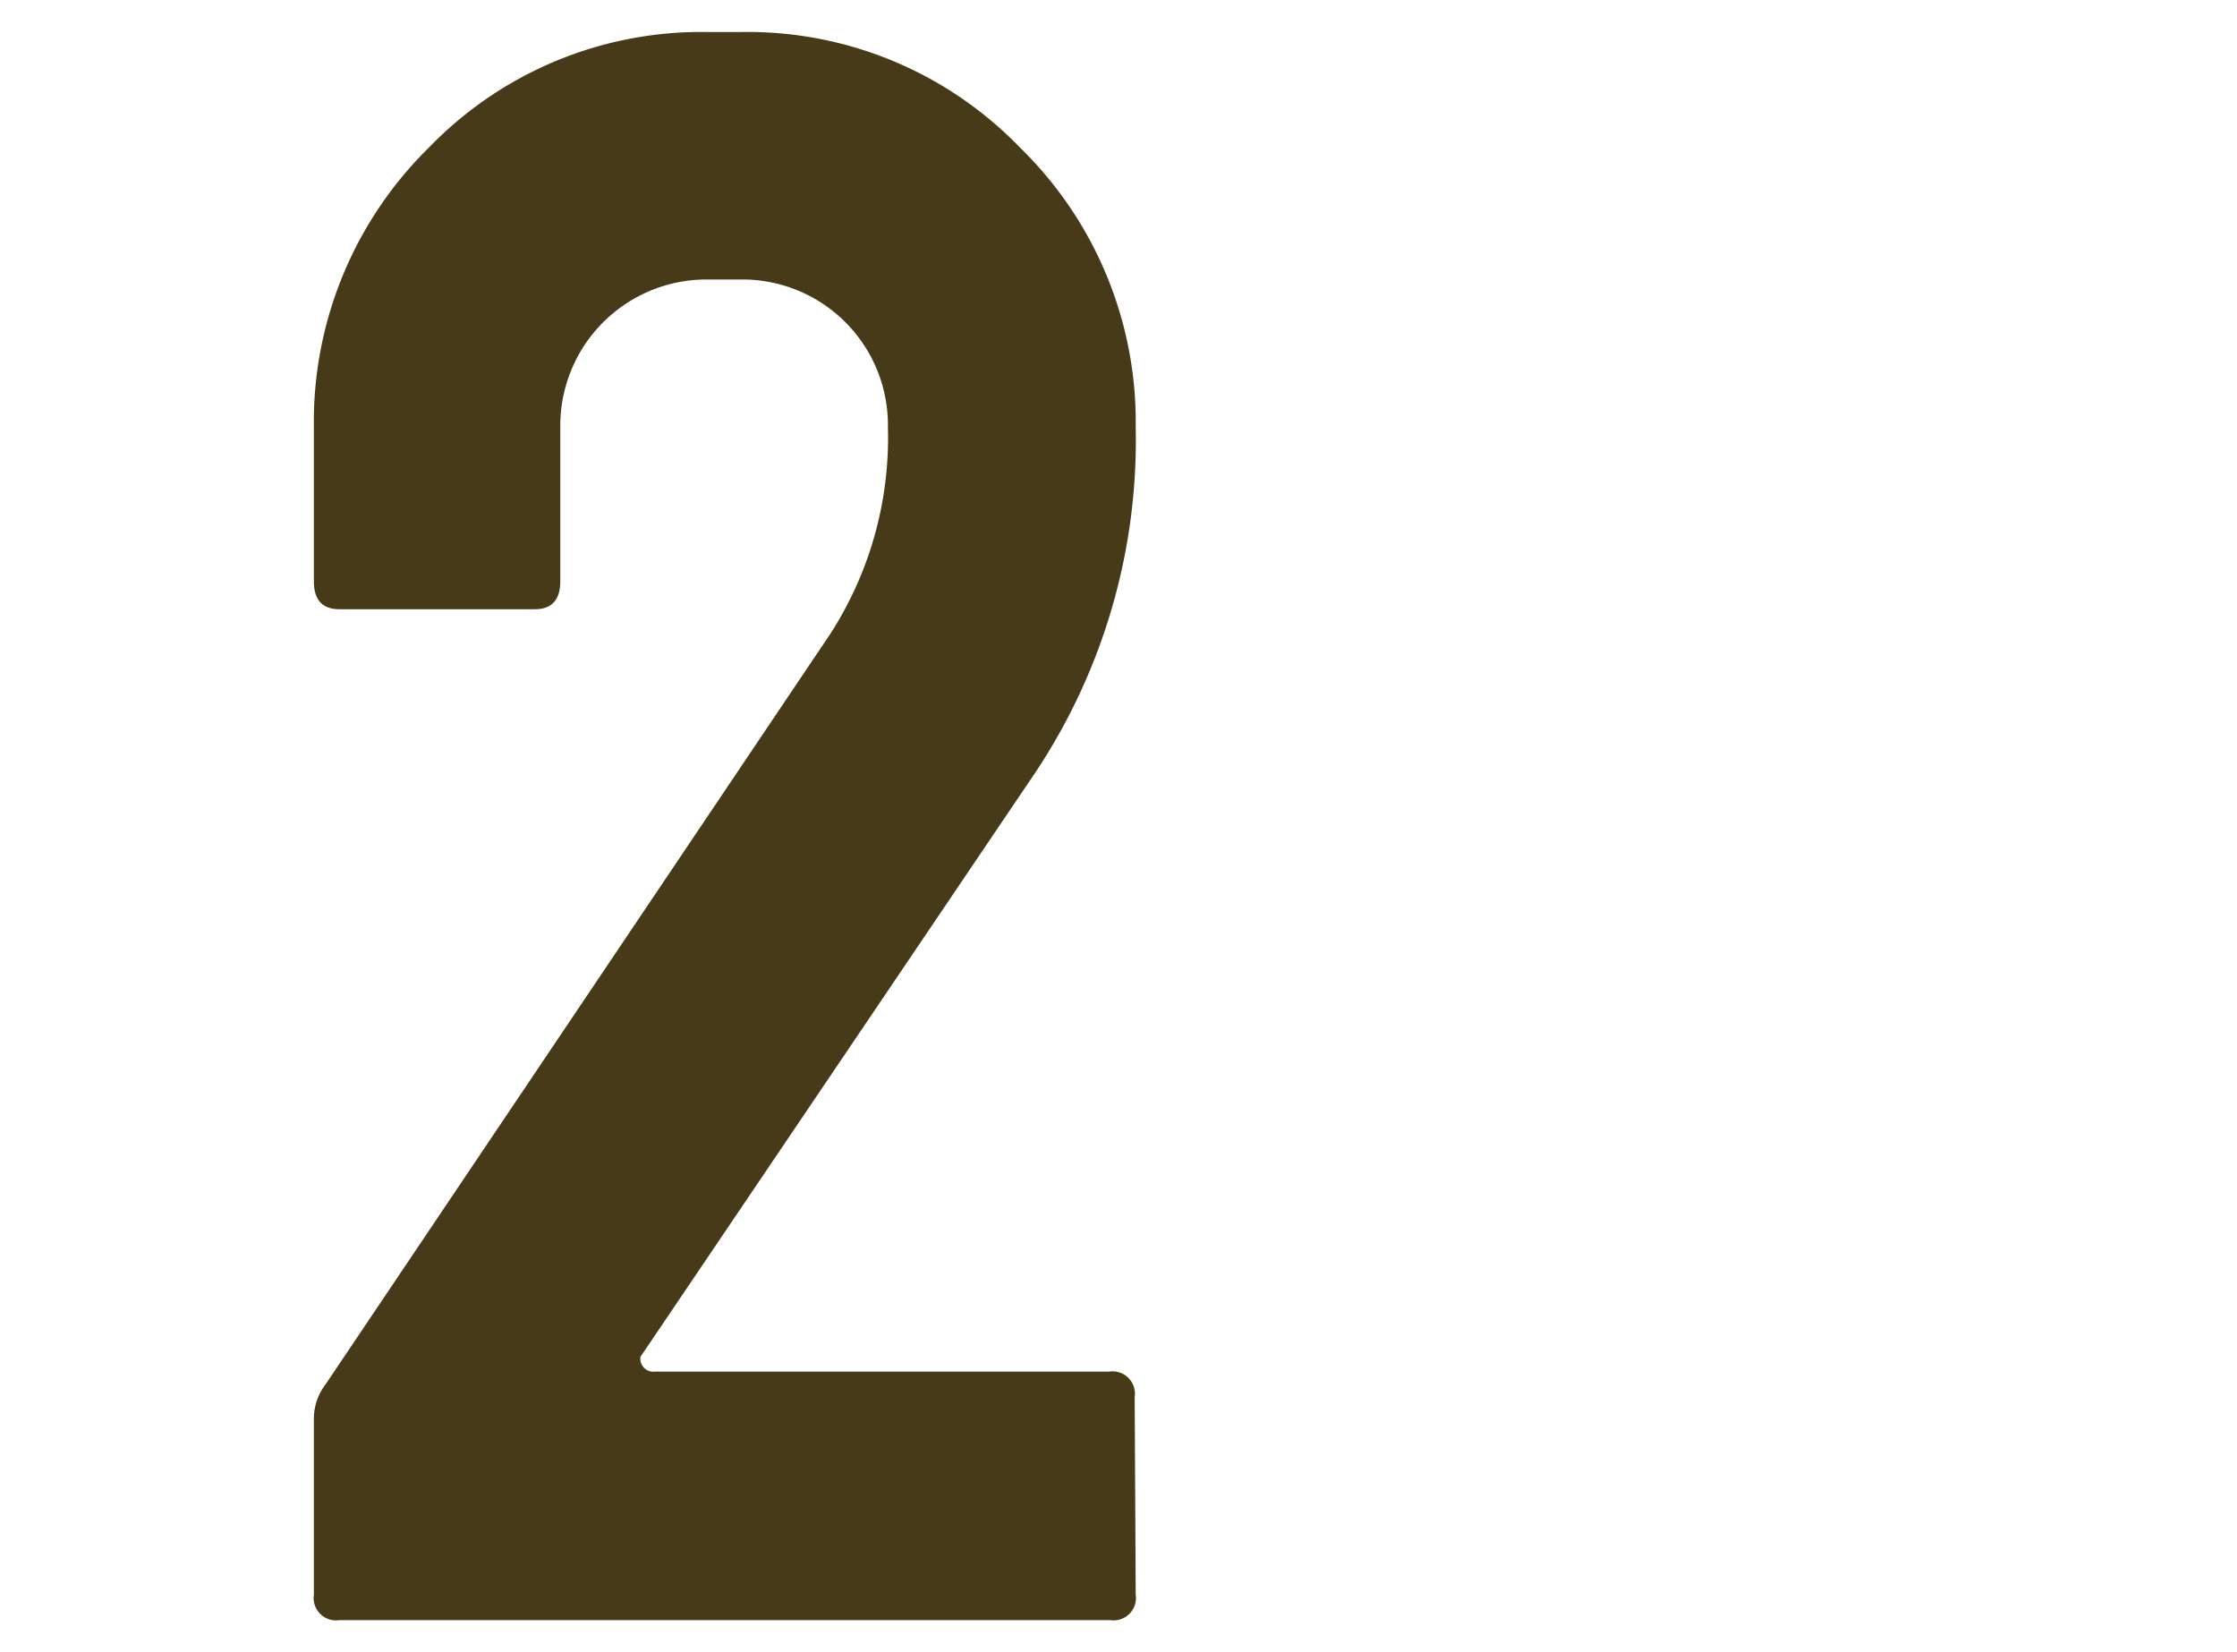 <svg xmlns="http://www.w3.org/2000/svg" viewBox="0 0 65 48"><defs><style>.cls-1{fill:#473a18;}</style></defs><g id="レイヤー_1" data-name="レイヤー 1"><path class="cls-1" d="M33,46.33a.65.65,0,0,1-.74.74H9.86a.65.65,0,0,1-.74-.74V41.22a1.64,1.64,0,0,1,.34-1L24.13,18.41a10.52,10.52,0,0,0,1.67-6,4.23,4.23,0,0,0-4.26-4.29h-1a4.25,4.25,0,0,0-4.26,4.29v4.48c0,.54-.25.81-.74.81H9.86c-.49,0-.74-.27-.74-.81V12.42a11.17,11.17,0,0,1,3.34-8.13A11,11,0,0,1,20.55.93h1a11,11,0,0,1,8.09,3.36A11.13,11.13,0,0,1,33,12.42a17.41,17.41,0,0,1-2.9,10l-11.49,17a.38.38,0,0,0,.43.43H32.23a.65.65,0,0,1,.74.74Z"/></g></svg>